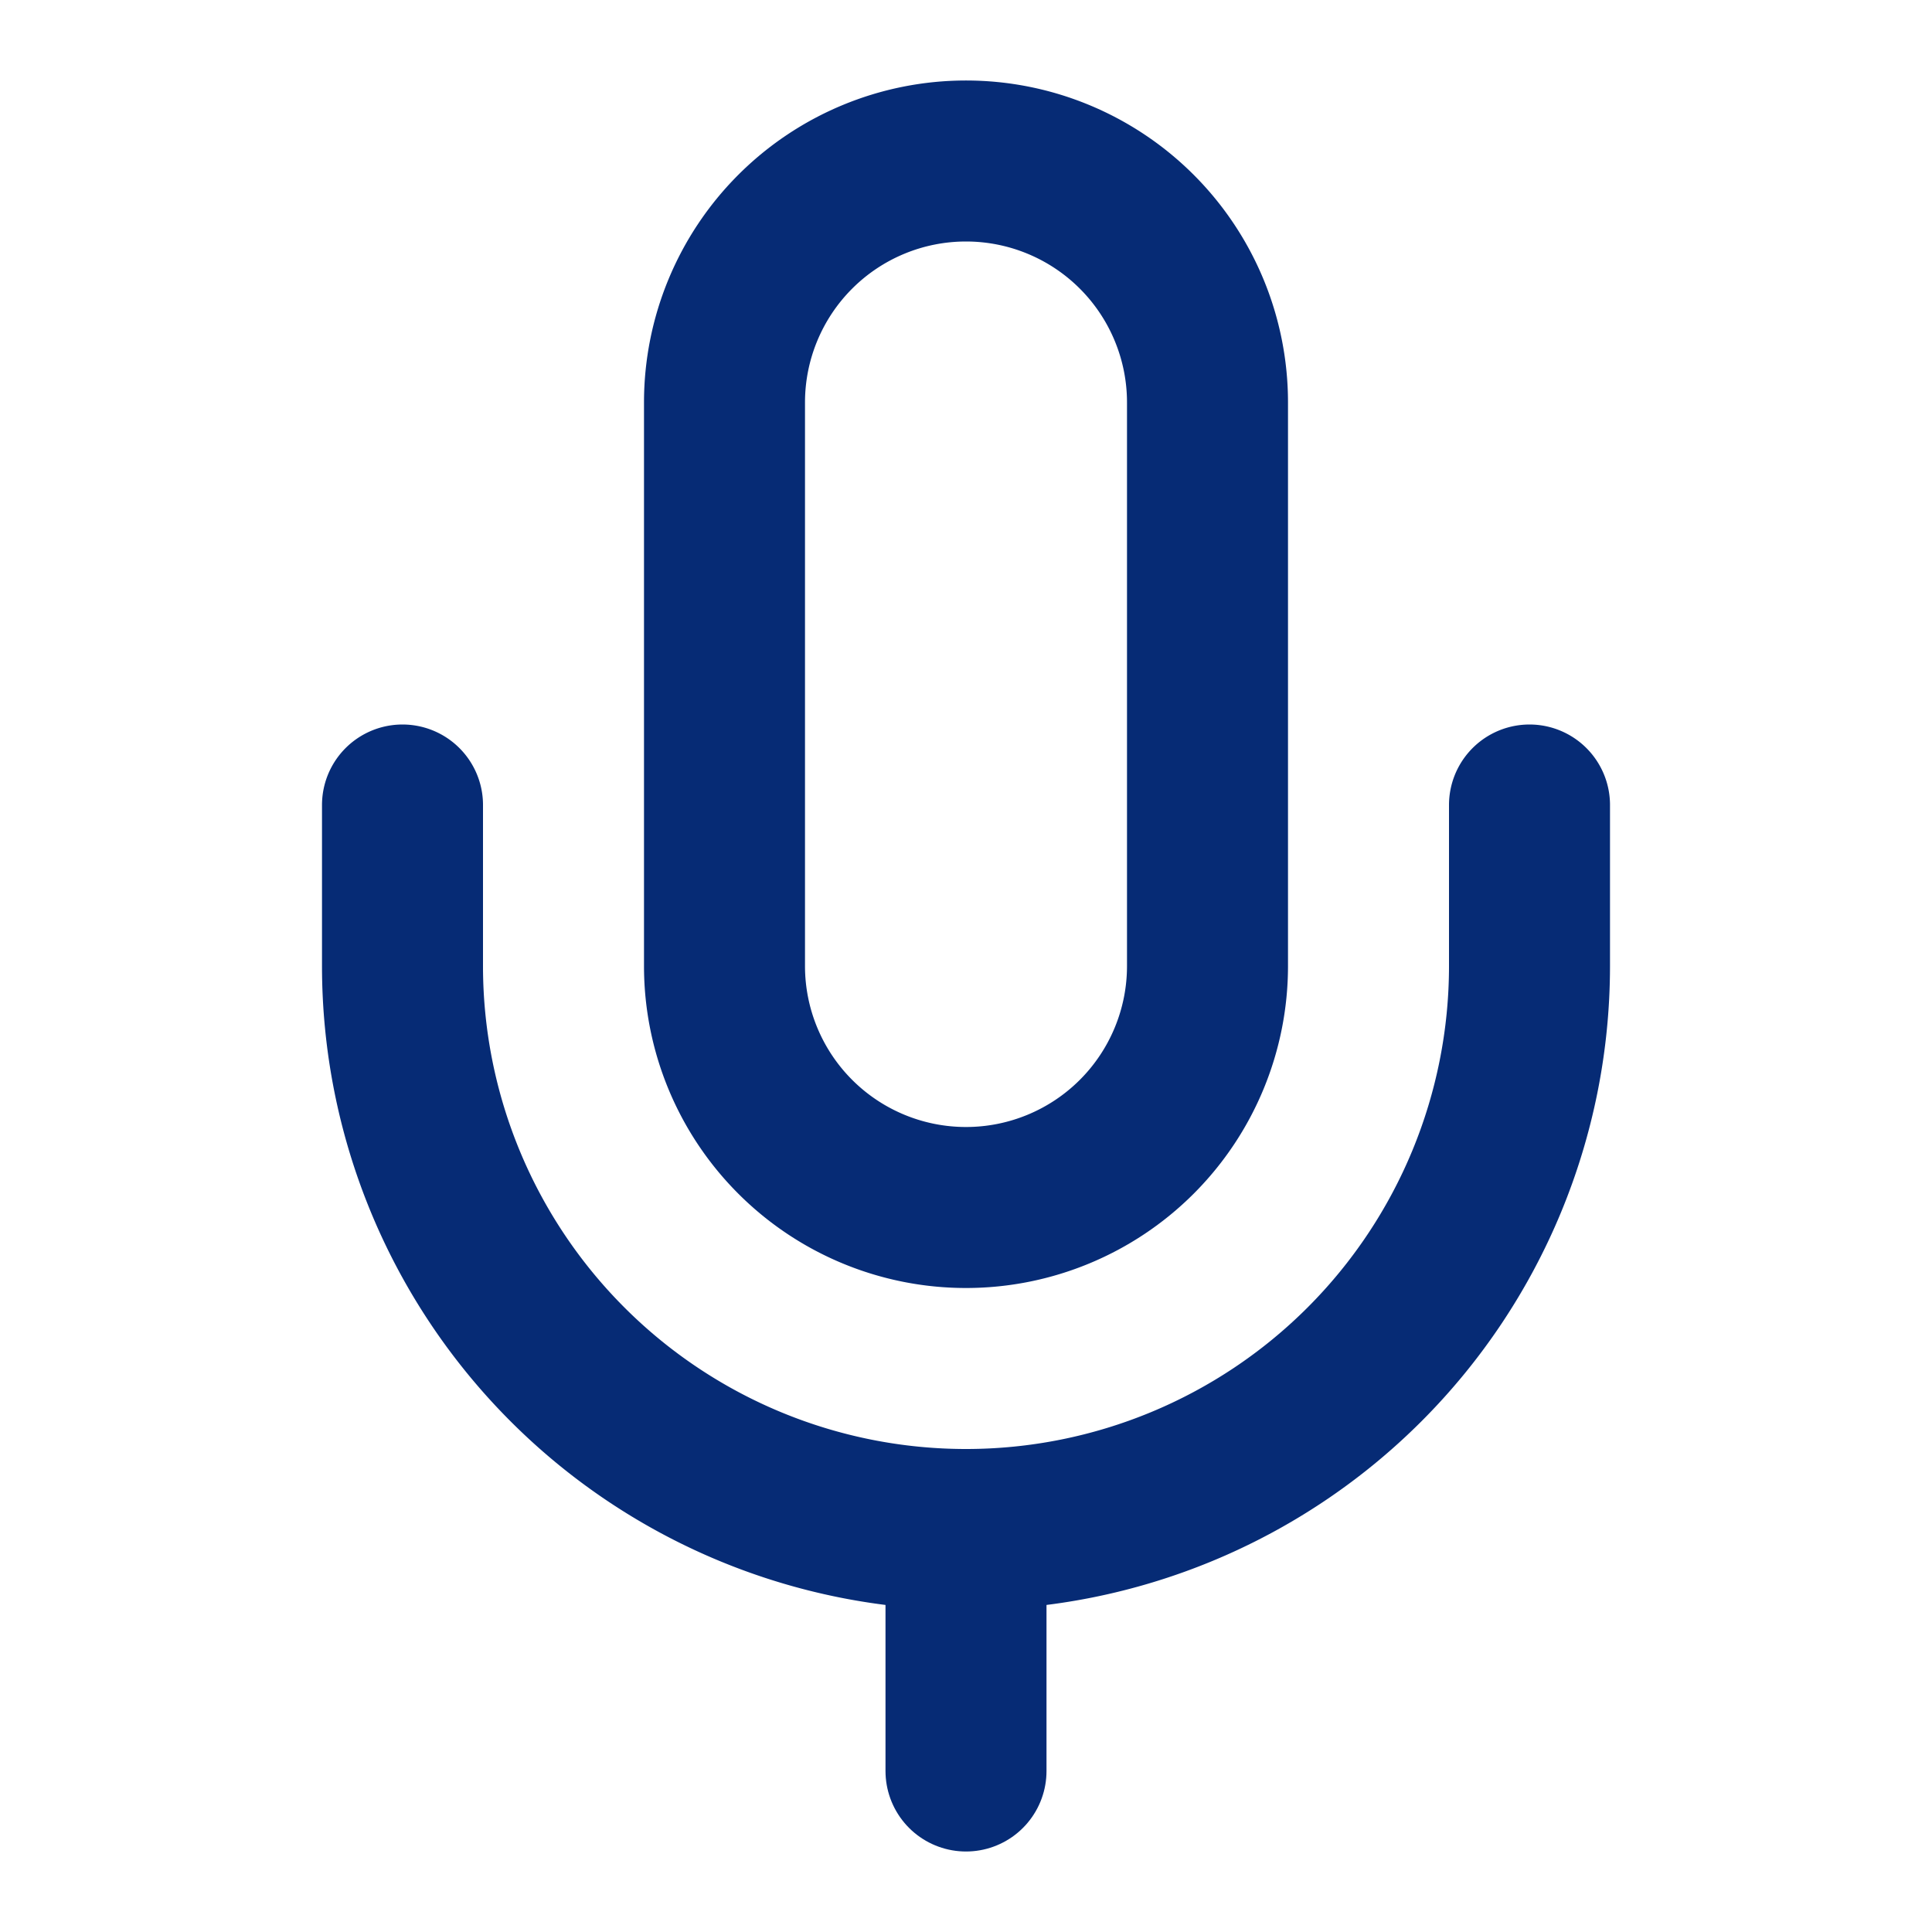 <svg xmlns:xlink="http://www.w3.org/1999/xlink" xmlns="http://www.w3.org/2000/svg" width="100" height="100" viewBox="0 0 24 24" fill="none" stroke="currentColor" stroke-width="2" stroke-linecap="round" stroke-linejoin="round" class="lucide lucide-mic h-16 w-16 text-primary mx-auto mb-4"><path d="M12 2a3 3 0 0 0-3 3v7a3 3 0 0 0 6 0V5a3 3 0 0 0-3-3Z" stroke="#062B75" fill="none" stroke-width="2px"></path><path d="M19 10v2a7 7 0 0 1-14 0v-2" stroke="#062B75" fill="none" stroke-width="2px"></path><line x1="12" x2="12" y1="19" y2="22" stroke="#062B75" fill="none" stroke-width="2px"></line></svg>